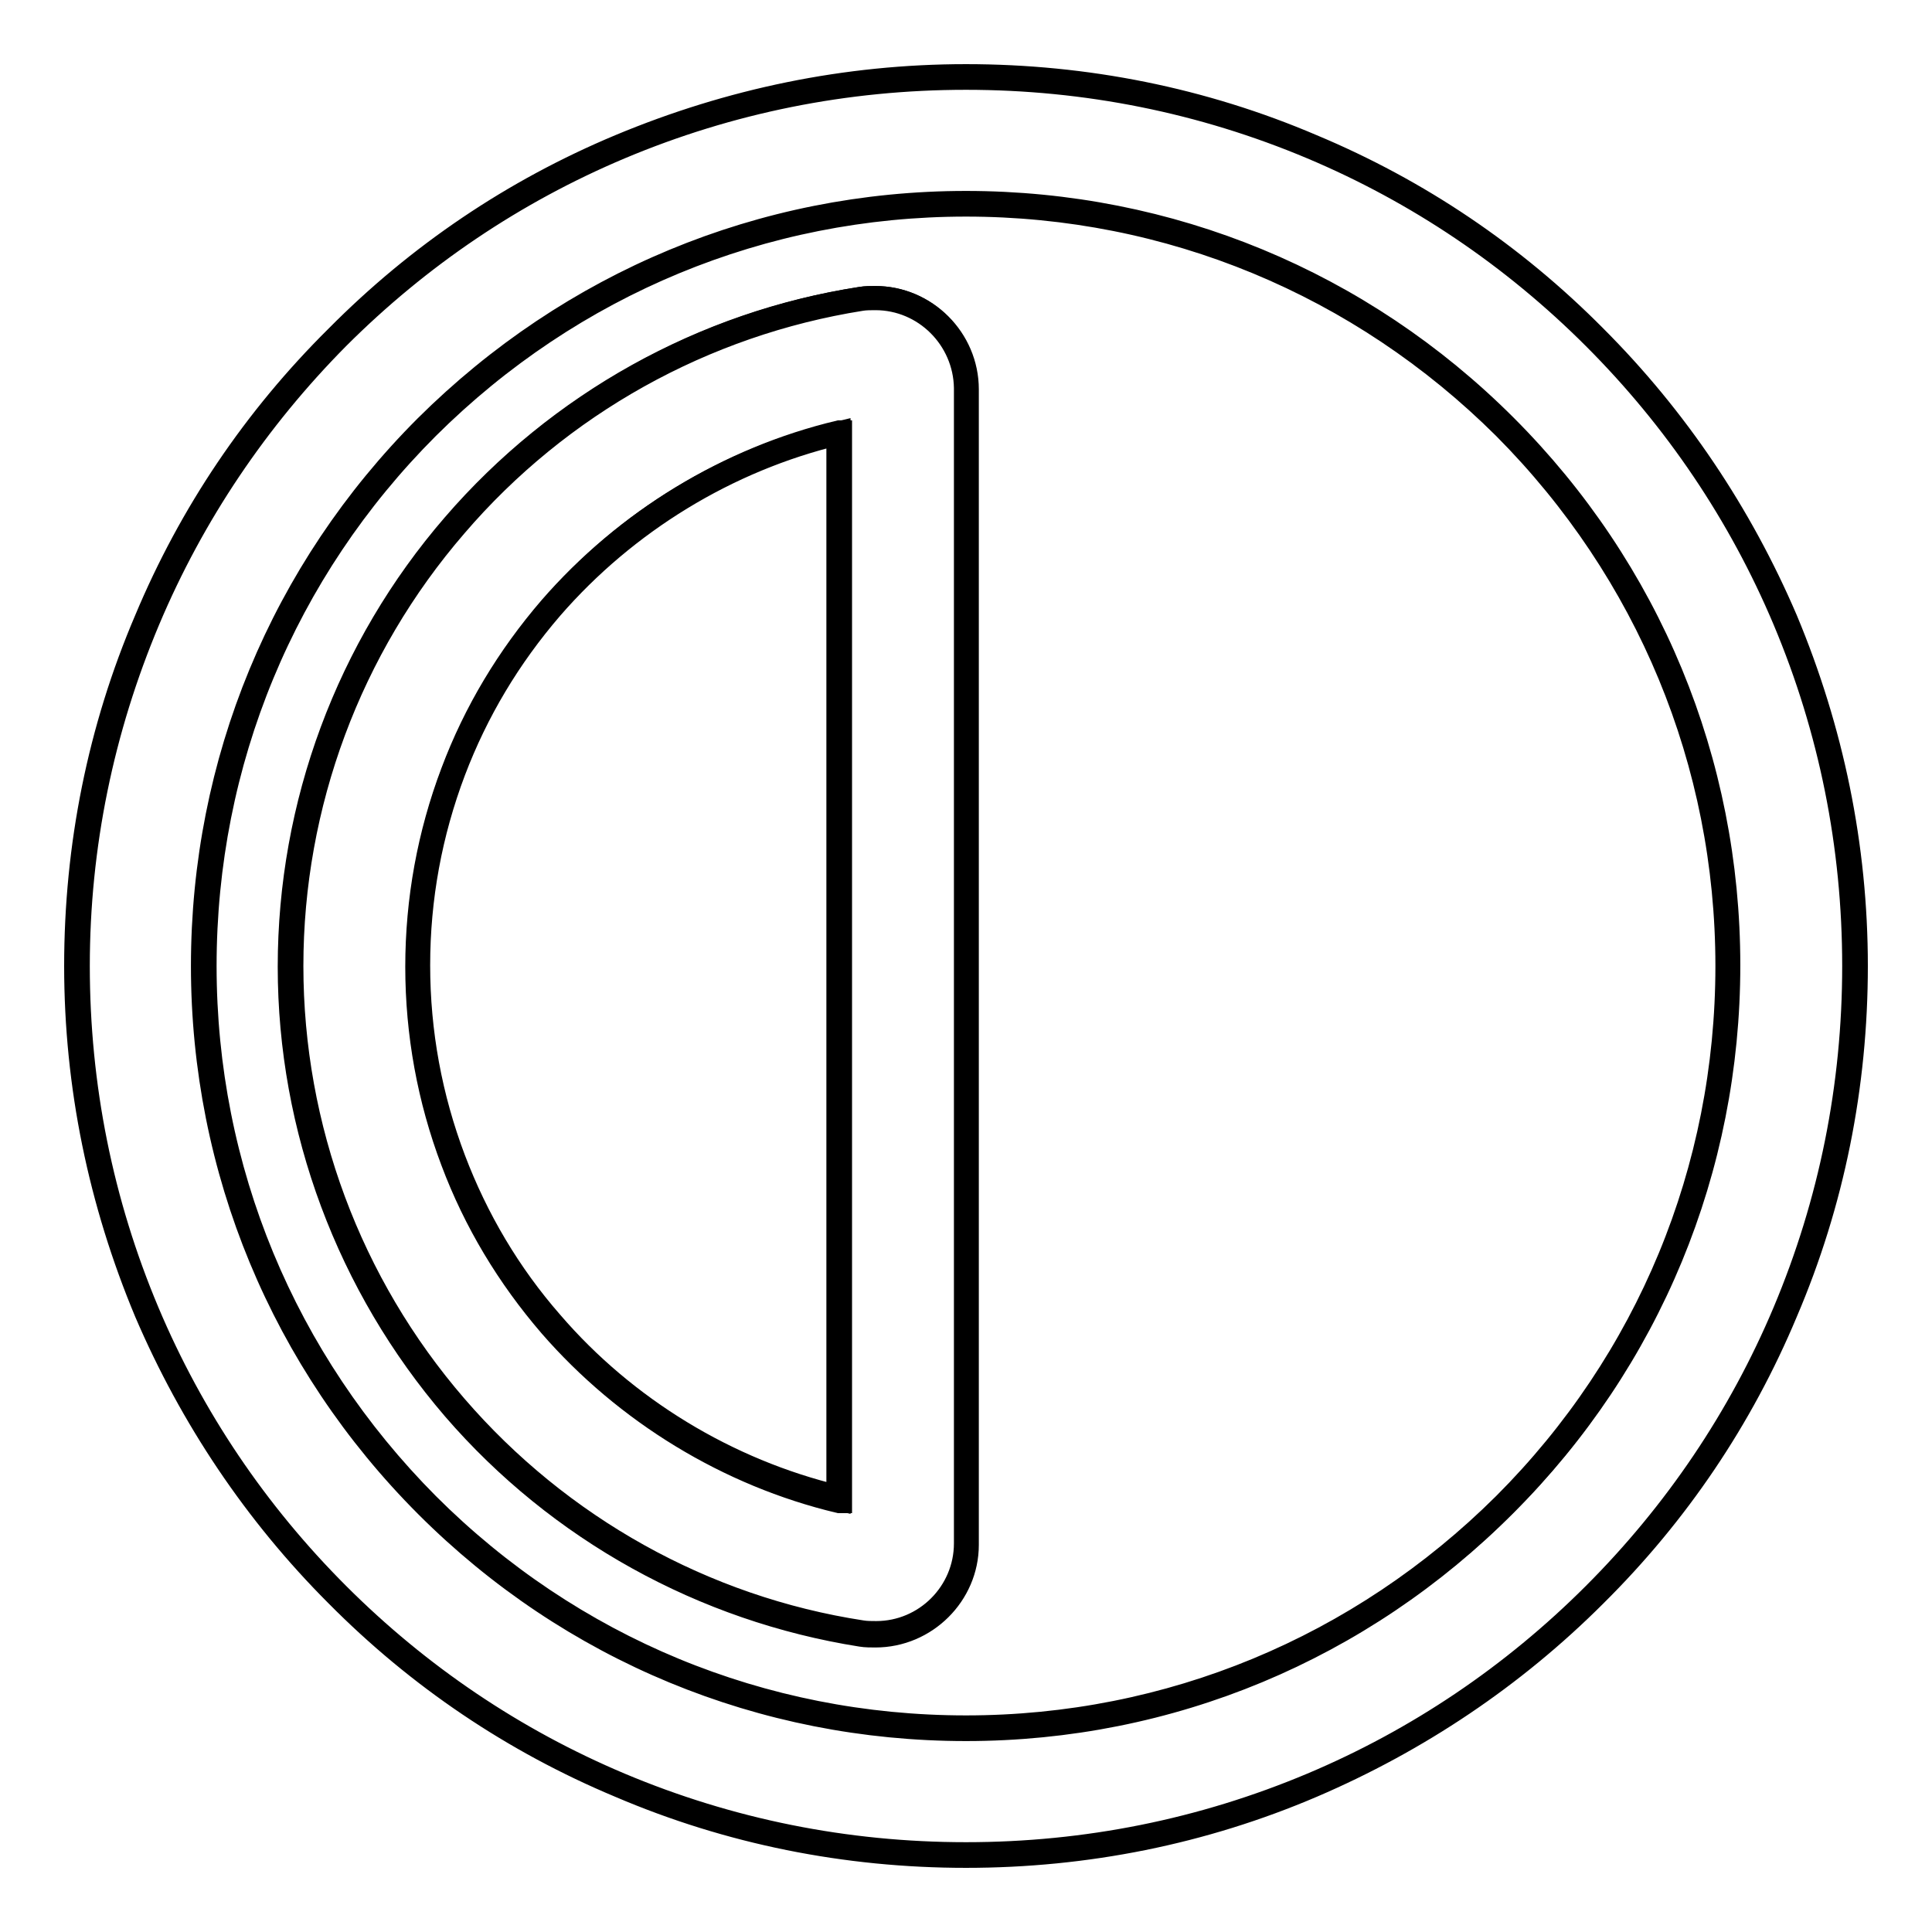 <?xml version="1.0" encoding="utf-8"?>
<!-- Svg Vector Icons : http://www.onlinewebfonts.com/icon -->
<!DOCTYPE svg PUBLIC "-//W3C//DTD SVG 1.1//EN" "http://www.w3.org/Graphics/SVG/1.1/DTD/svg11.dtd">
<svg version="1.1" xmlns="http://www.w3.org/2000/svg" xmlns:xlink="http://www.w3.org/1999/xlink" x="0px" y="0px" viewBox="0 0 256 256" enable-background="new 0 0 256 256" xml:space="preserve">
<g><g><g><g><path stroke-width="3" fill-opacity="0" stroke="#000000"  d="M10.2,128c0,15.9,3.1,31.3,9.3,45.9c5.9,14,14.4,26.6,25.2,37.4c10.8,10.8,23.4,19.3,37.4,25.2c14.5,6.1,30,9.3,45.9,9.3c15.9,0,31.3-3.1,45.9-9.3c14-5.9,26.6-14.4,37.4-25.2s19.3-23.4,25.2-37.4c6.1-14.5,9.3-30,9.3-45.9c0-15.9-3.1-31.3-9.3-45.9c-5.9-14-14.4-26.6-25.2-37.4c-10.8-10.8-23.4-19.3-37.4-25.2c-14.5-6.1-30-9.3-45.9-9.3c-15.9,0-31.3,3.1-45.9,9.3c-14,5.9-26.6,14.4-37.4,25.2C33.9,55.5,25.4,68.1,19.5,82.1C13.3,96.7,10.2,112.1,10.2,128z M128,27c55.8,0,101,45.2,101,101c0,55.8-45.2,101-101,101c-55.8,0-101-45.2-101-101C27,72.2,72.2,27,128,27z"/><path stroke-width="3" fill-opacity="0" stroke="#000000"  d="M128,246c-15.9,0-31.4-3.1-45.9-9.3c-14.1-5.9-26.7-14.4-37.5-25.3c-10.8-10.8-19.3-23.5-25.3-37.5c-6.1-14.6-9.3-30-9.3-45.9s3.1-31.4,9.3-45.9C25.2,68,33.7,55.4,44.6,44.6C55.4,33.7,68,25.2,82.1,19.3c14.6-6.1,30-9.3,45.9-9.3s31.4,3.1,45.9,9.3c14.1,5.9,26.7,14.4,37.5,25.3c10.8,10.8,19.3,23.5,25.3,37.5c6.1,14.6,9.3,30,9.3,45.9s-3.1,31.4-9.3,45.9c-5.9,14.1-14.4,26.7-25.3,37.5c-10.8,10.8-23.5,19.3-37.5,25.3C159.4,242.9,143.9,246,128,246z M128,10.4c-15.9,0-31.3,3.1-45.8,9.2c-14,5.9-26.6,14.4-37.4,25.2C34.1,55.6,25.6,68.2,19.7,82.2c-6.1,14.5-9.3,29.9-9.3,45.8c0,15.9,3.1,31.3,9.2,45.8c5.9,14,14.4,26.6,25.2,37.4c10.8,10.8,23.4,19.3,37.4,25.2c14.5,6.1,29.9,9.2,45.8,9.2c15.9,0,31.3-3.1,45.8-9.2c14-5.9,26.6-14.4,37.4-25.2s19.3-23.4,25.2-37.4c6.1-14.5,9.2-29.9,9.2-45.8c0-15.9-3.1-31.3-9.2-45.8c-5.9-14-14.4-26.6-25.2-37.4c-10.8-10.8-23.4-19.3-37.4-25.2C159.3,13.5,143.9,10.4,128,10.4z M128,229.2c-27,0-52.4-10.5-71.5-29.6C37.4,180.5,26.8,155,26.8,128c0-27,10.5-52.4,29.6-71.5C75.6,37.4,101,26.8,128,26.8c27,0,52.4,10.5,71.5,29.6c19.1,19.1,29.6,44.5,29.6,71.5c0,27-10.5,52.4-29.6,71.5C180.4,218.6,155,229.2,128,229.2z M128,27.2c-26.9,0-52.2,10.5-71.3,29.5c-19,19-29.5,44.3-29.5,71.3c0,26.9,10.5,52.2,29.5,71.3c19,19,44.3,29.5,71.3,29.5c26.9,0,52.2-10.5,71.3-29.5c19-19,29.5-44.3,29.5-71.3c0-26.9-10.5-52.2-29.5-71.3C180.2,37.7,154.9,27.2,128,27.2z"/></g><g><path stroke-width="3" fill-opacity="0" stroke="#000000"  d="M114.1,216.4c0.6,0.1,1.3,0.1,1.9,0.1c6.5,0,12-5.3,12-12V51.4c0-6.7-5.5-12-12-12c-0.6,0-1.3,0-1.9,0.1C71.3,46.2,38.5,83.3,38.5,128C38.5,172.7,71.3,209.8,114.1,216.4z M55.3,128c0-8.9,1.6-17.6,4.7-25.8c3-7.9,7.4-15.2,13-21.7c10-11.6,23.4-19.7,38.2-23.2v141.4C96.4,195.2,83,187.1,73,175.5c-5.6-6.5-9.9-13.8-13-21.7C56.9,145.6,55.3,136.9,55.3,128z"/><path stroke-width="3" fill-opacity="0" stroke="#000000"  d="M116,216.8c-0.6,0-1.3,0-1.9-0.1c-20.9-3.3-40.1-13.9-54-30c-14-16.3-21.8-37.1-21.8-58.6c0-21.5,7.7-42.3,21.8-58.6c13.9-16.1,33.1-26.8,54-30c0.6-0.1,1.3-0.1,1.9-0.1c6.7,0,12.2,5.5,12.2,12.2v153.1C128.2,211.3,122.7,216.8,116,216.8z M116,39.6c-0.6,0-1.3,0-1.9,0.1C93.3,43,74.2,53.6,60.4,69.7c-14,16.2-21.7,36.9-21.7,58.3c0,21.4,7.7,42.1,21.7,58.3c13.8,16,32.9,26.7,53.8,29.9c0.6,0.1,1.3,0.1,1.9,0.1c6.5,0,11.8-5.3,11.8-11.8V51.4C127.8,44.9,122.5,39.6,116,39.6z M111.4,199l-0.2,0c-14.7-3.5-28.3-11.8-38.3-23.3c-5.6-6.5-10-13.8-13-21.8c-3.1-8.2-4.7-16.9-4.7-25.8s1.6-17.6,4.7-25.8c3-8,7.4-15.3,13-21.8c10-11.5,23.6-19.8,38.3-23.3l0.2,0V199L111.4,199z M111,57.5c-14.6,3.5-28,11.7-37.9,23.1c-5.6,6.5-9.9,13.7-12.9,21.6c-3.1,8.2-4.7,16.8-4.7,25.7c0,8.9,1.6,17.5,4.7,25.7c3,7.9,7.3,15.2,12.9,21.6c9.8,11.4,23.3,19.6,37.9,23.1V57.5z"/></g></g><g></g><g></g><g></g><g></g><g></g><g></g><g></g><g></g><g></g><g></g><g></g><g></g><g></g><g></g><g></g></g></g>
</svg>